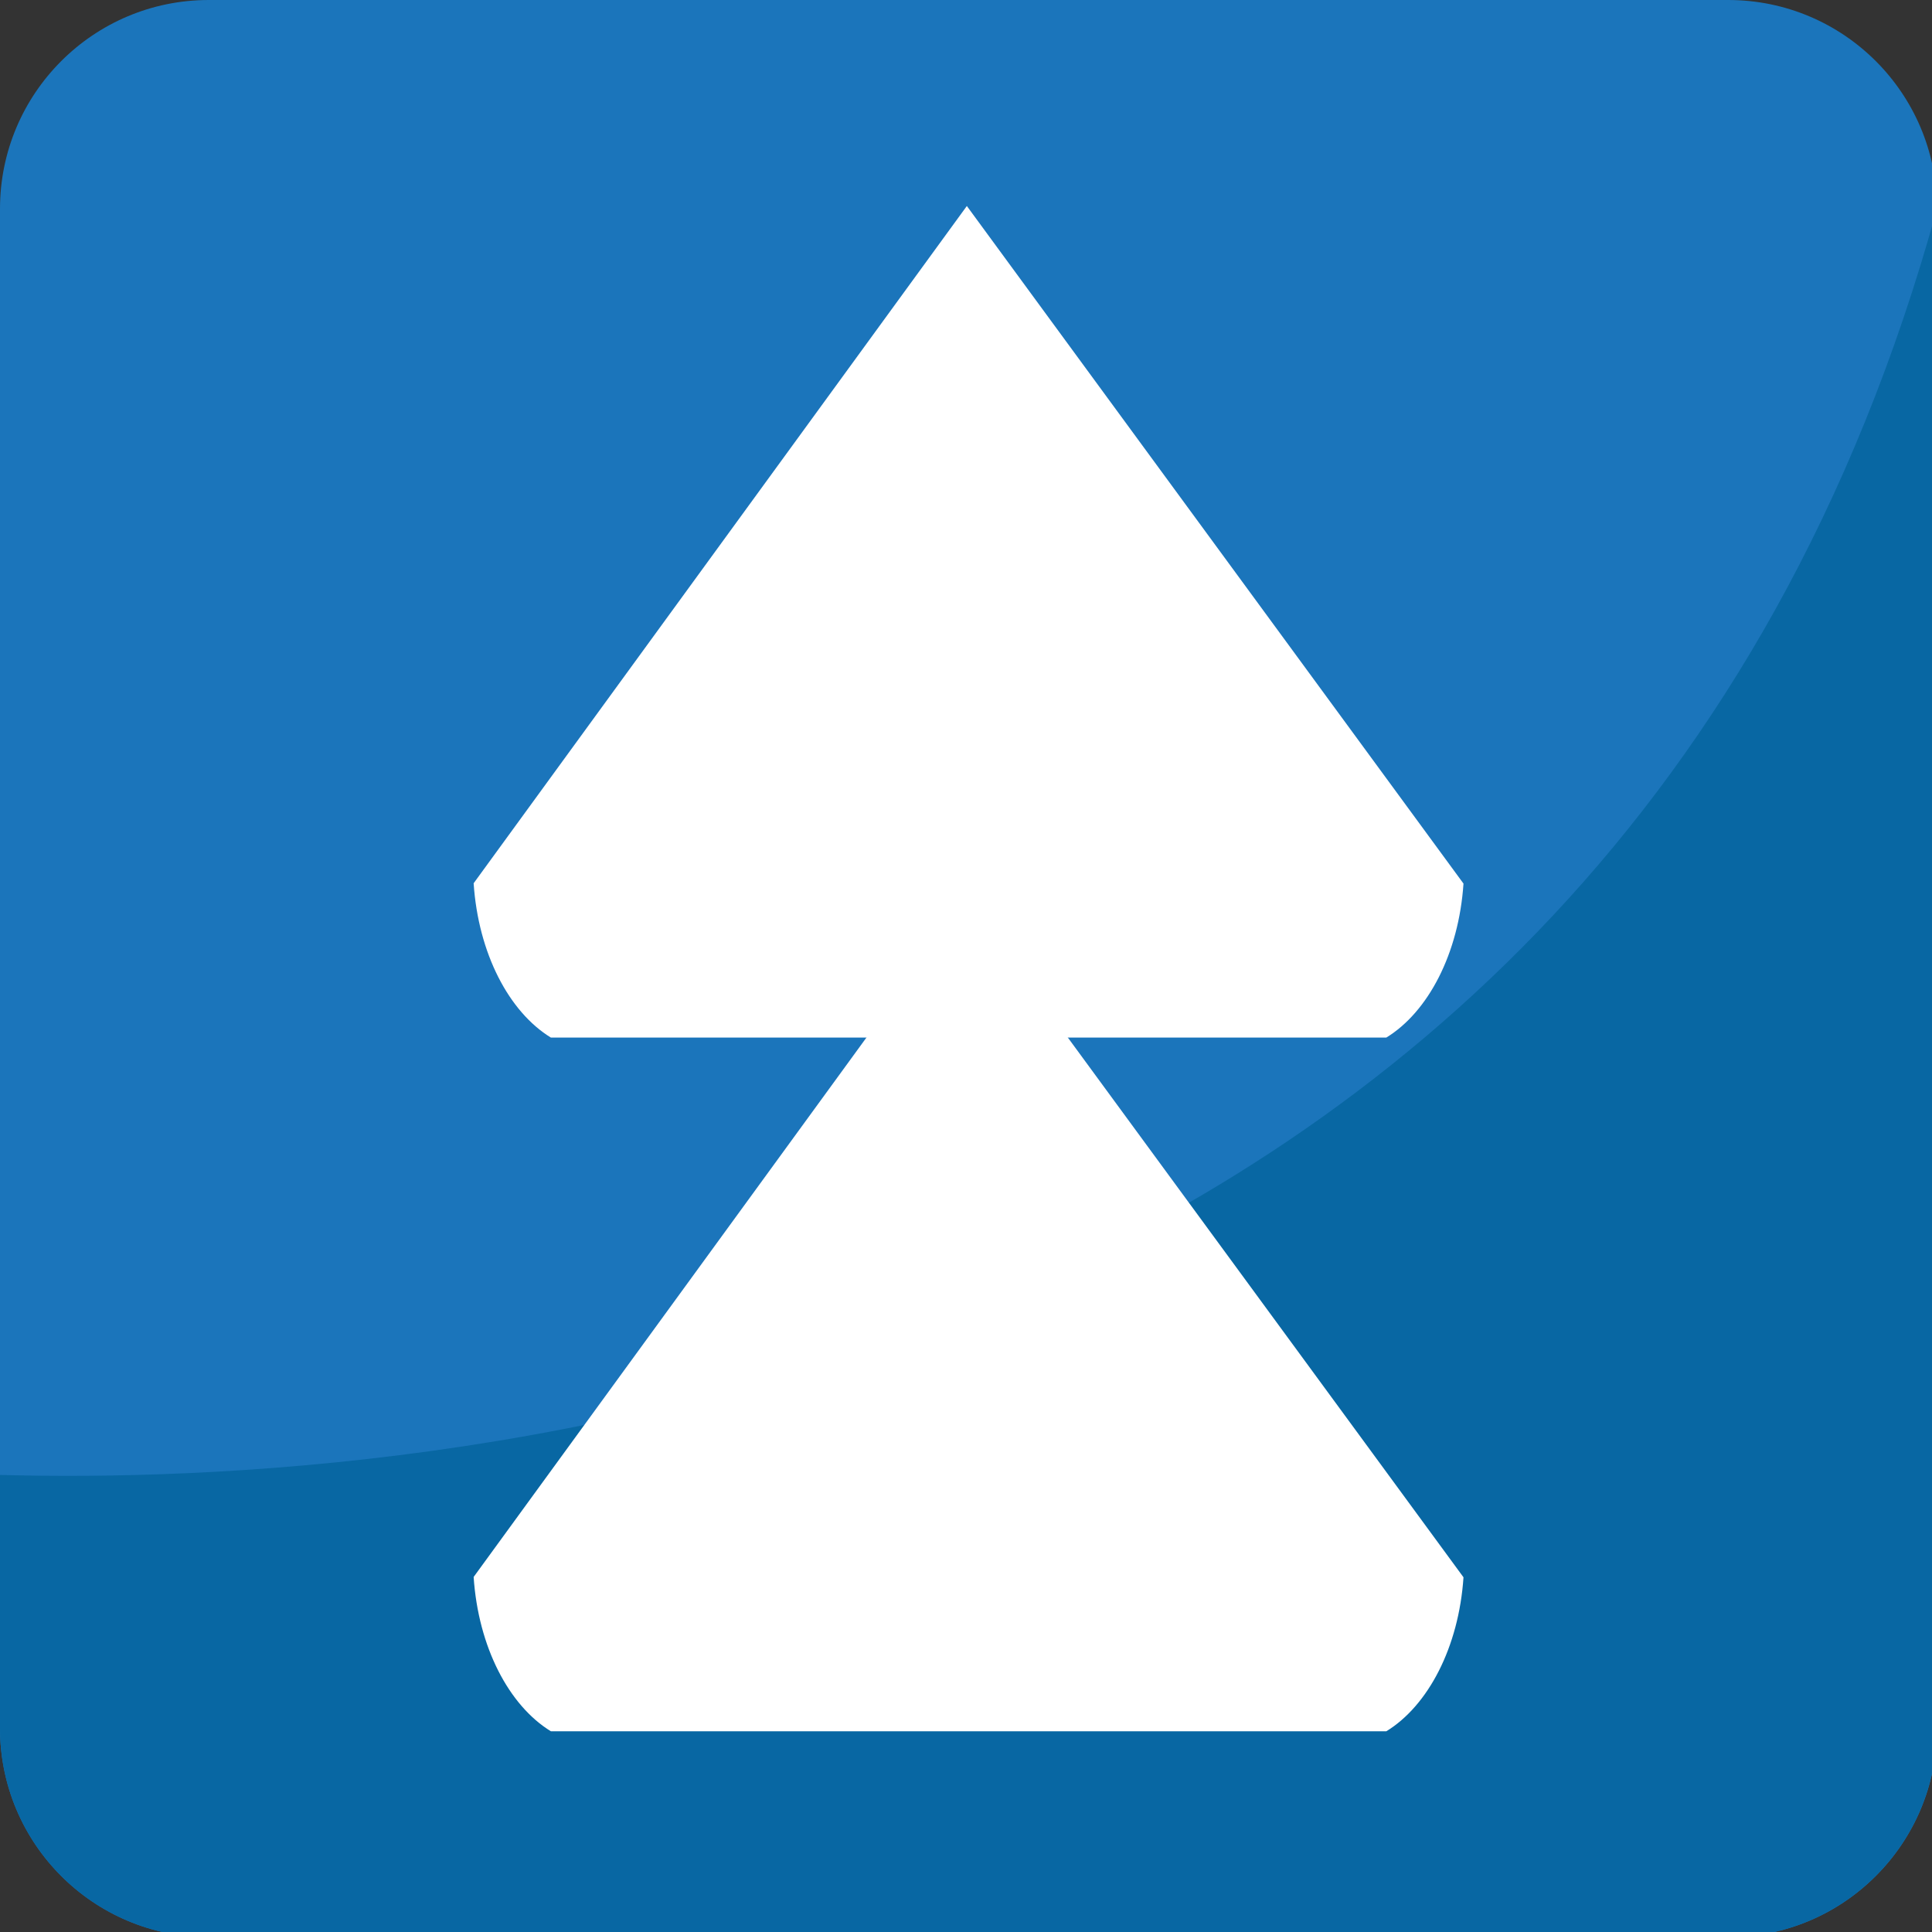 <svg xmlns="http://www.w3.org/2000/svg" viewBox="0 0 64 64" enable-background="new 0 0 64 64"><rect x="0" y="0" width="64" height="64" fill="#333333" stroke="none"/><path fill="#1b75bb" d="M64.166,57.248c0,3.823-3.095,6.922-6.918,6.922H6.914C3.096,64.17,0,61.071,0,57.248V6.918    C0,3.098,3.096,0,6.914,0h50.334c3.823,0,6.918,3.098,6.918,6.918V57.248z"/><path fill="#0867a3" d="m0 48.859v8.389c0 3.823 3.096 6.922 6.914 6.922h50.33c3.823 0 6.918-3.099 6.918-6.922v-50.33c-10.958 39.801-50.35 42.32-64.17 41.941"/><g fill="#fff"><path d="m48.48 52.25c-.156 2.317-1.171 4.253-2.557 5.101h-27.674c-1.39-.852-2.405-2.791-2.559-5.112l16.337-22.434 16.453 22.445"/><path d="m48.48 29.27c-.156 2.318-1.171 4.253-2.557 5.101h-27.674c-1.39-.852-2.405-2.791-2.559-5.112l16.338-22.435 16.452 22.446"/></g></svg>